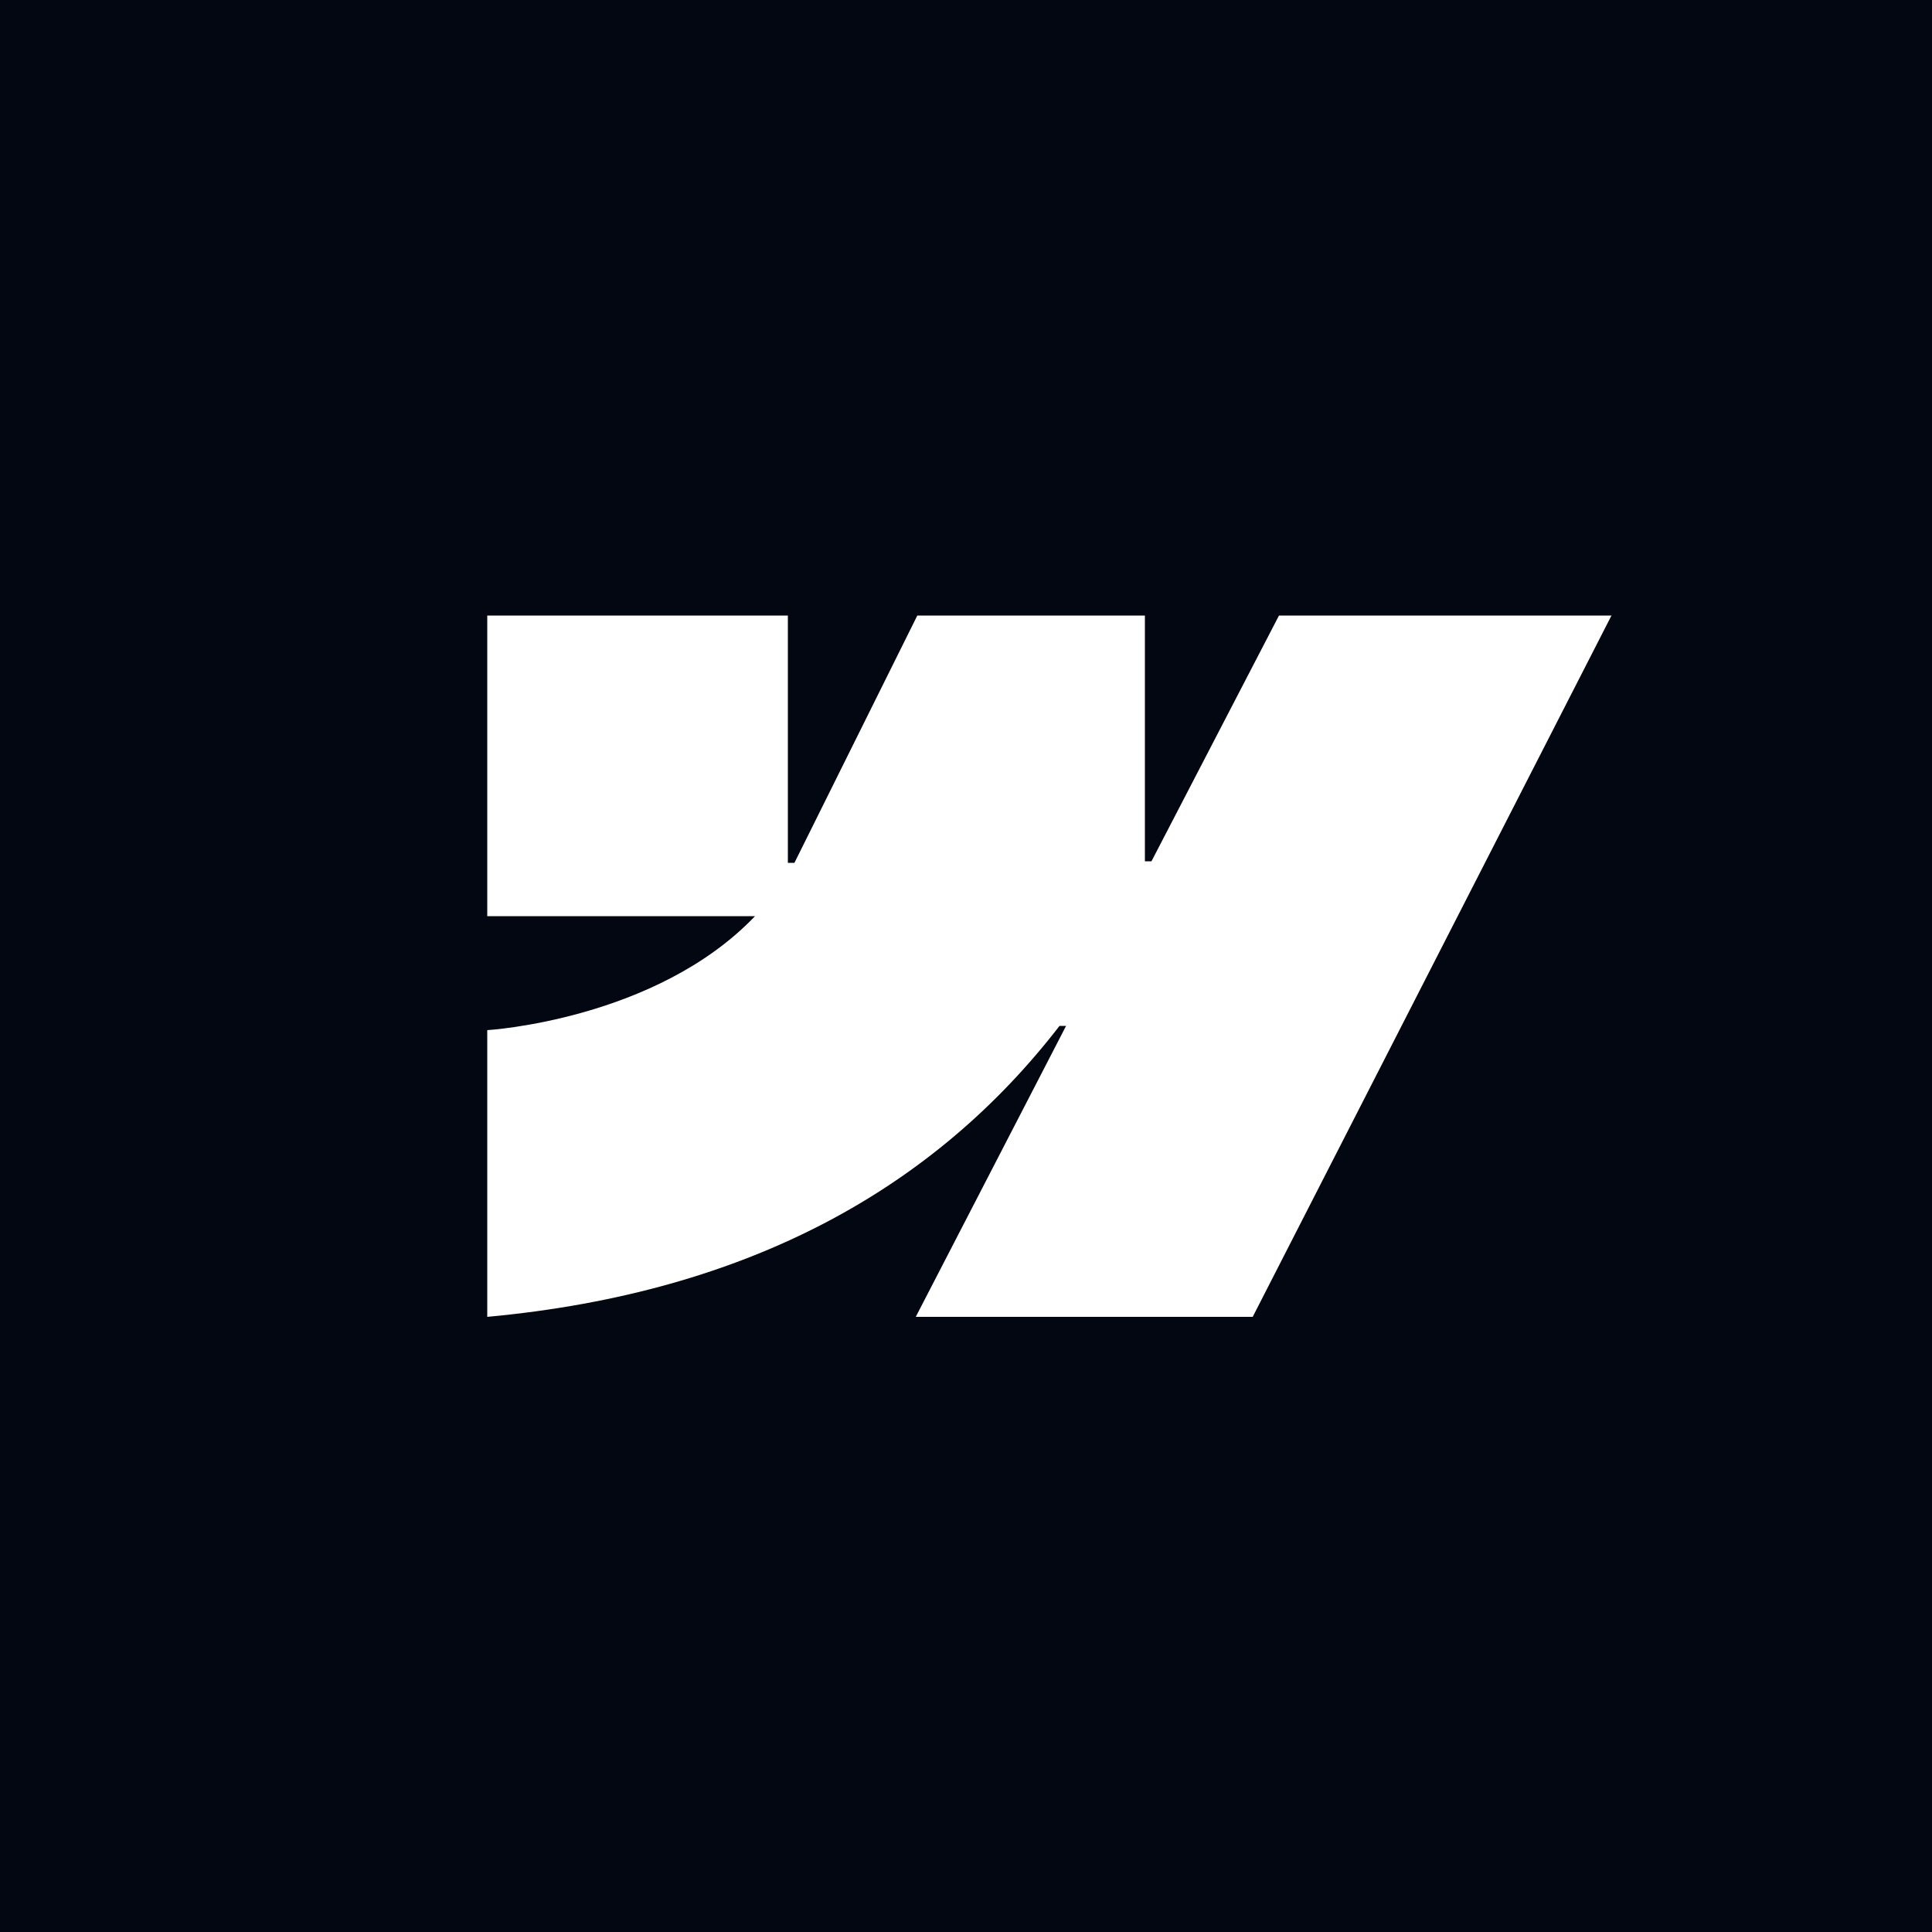<?xml version="1.0" encoding="UTF-8"?>
<svg id="Logos" xmlns="http://www.w3.org/2000/svg" viewBox="0 0 50 50">
  <defs>
    <style>
      .cls-1 {
        fill: #030712;
      }

      .cls-2 {
        fill: #fff;
        fill-rule: evenodd;
      }
    </style>
  </defs>
  <rect id="Background" class="cls-1" x="-73.71" y="-9.82" width="193.53" height="193.53"/>
  <path id="Webflow" class="cls-2" d="M41.71,15.92l-9.29,18.16h-8.72l3.89-7.53h-.17c-3.21,4.16-7.99,6.9-14.81,7.53v-7.42s4.36-.26,6.93-2.95h-6.93v-7.78h7.78v6.4h.17s3.18-6.4,3.18-6.4h5.89v6.36h.17s3.3-6.36,3.3-6.36h8.61Z"/>
</svg>